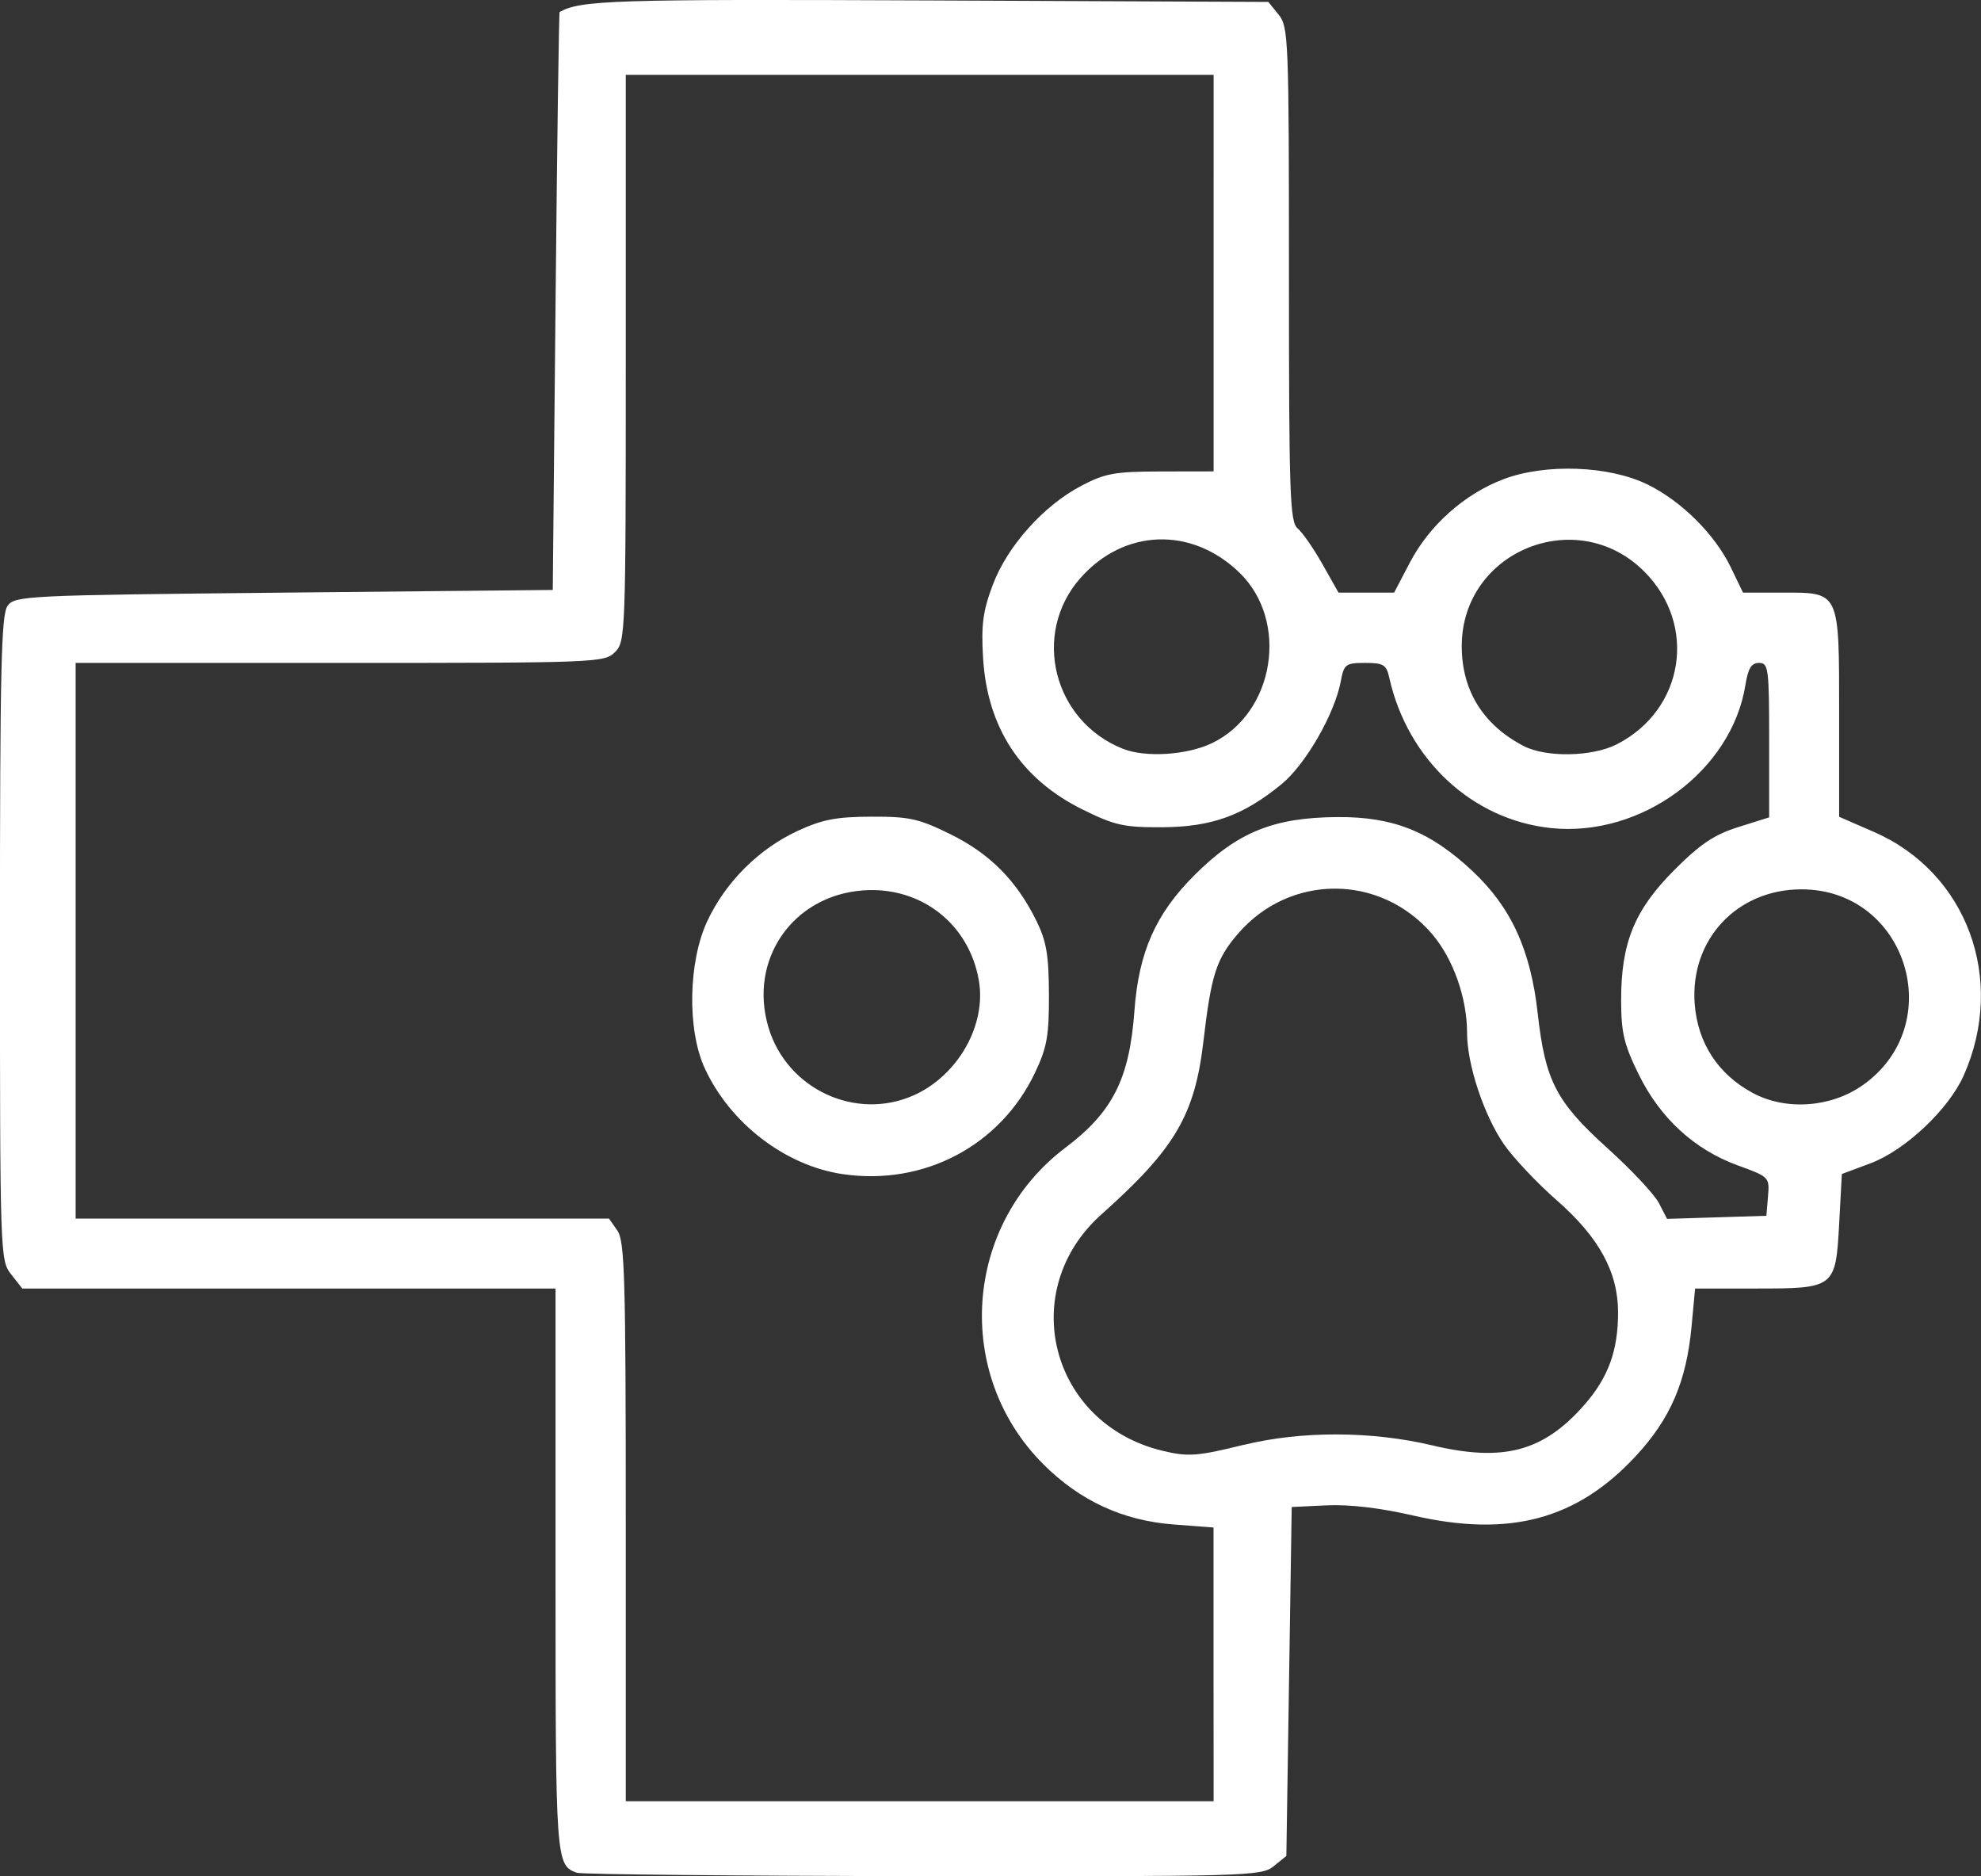 <?xml version="1.0" encoding="UTF-8" standalone="no"?>
<!-- Created with Inkscape (http://www.inkscape.org/) -->

<svg
   width="45.156mm"
   height="42.76mm"
   viewBox="0 0 45.156 42.76"
   version="1.1"
   id="svg1"
   xml:space="preserve"
   xmlns="http://www.w3.org/2000/svg"
   xmlns:svg="http://www.w3.org/2000/svg"><rect x="0" y="0" width="45.156" height="42.76" fill="#333333" stroke="none"/><defs
     id="defs1" /><g
     id="layer1"
     transform="translate(-58.63,-168.189)"><path
       style="fill:#ffffff;stroke-width:1"
       d="m 71.785,210.871 c -0.488,-0.174 -0.492,-0.231 -0.492,-6.885 v -6.431 h -6.077 -6.077 l -0.255,-0.324 c -0.251,-0.319 -0.255,-0.424 -0.255,-7.661 0,-6.141 0.028,-7.375 0.174,-7.575 0.168,-0.229 0.416,-0.241 6.301,-0.3 l 6.126,-0.061 0.064,-6.578 c 0.035,-3.618 0.077,-6.585 0.092,-6.593 0.481,-0.271 1.228,-0.295 8.431,-0.264 l 7.724,0.034 0.235,0.29 c 0.224,0.276 0.235,0.561 0.235,5.917 0,5.028 0.021,5.644 0.198,5.791 0.109,0.091 0.363,0.457 0.565,0.814 l 0.367,0.65 0.634,-2.9e-4 0.634,-2.9e-4 0.356,-0.681 c 0.448,-0.857 1.251,-1.571 2.146,-1.907 0.956,-0.359 2.399,-0.304 3.273,0.124 0.772,0.378 1.533,1.134 1.896,1.883 l 0.281,0.581 h 0.892 c 1.323,0 1.299,-0.051 1.299,2.779 v 2.33 l 0.794,0.346 c 2.12,0.923 3.018,3.354 2.048,5.545 -0.344,0.777 -1.338,1.713 -2.134,2.009 l -0.646,0.241 -0.061,1.131 c -0.08,1.467 -0.096,1.479 -1.911,1.479 h -1.373 l -0.08,0.858 c -0.117,1.26 -0.479,2.104 -1.268,2.956 -1.346,1.453 -2.885,1.865 -5.083,1.358 -0.745,-0.172 -1.454,-0.255 -1.965,-0.231 l -0.799,0.038 -0.061,3.976 -0.061,3.976 -0.29,0.235 c -0.279,0.226 -0.586,0.235 -7.991,0.225 -4.236,-0.005 -7.784,-0.039 -7.886,-0.076 z m 14.507,-4.753 v -3.117 l -0.907,-0.069 c -1.161,-0.088 -2.139,-0.54 -2.973,-1.373 -2.054,-2.054 -1.815,-5.463 0.505,-7.215 1.078,-0.814 1.459,-1.57 1.572,-3.12 0.097,-1.332 0.482,-2.204 1.362,-3.084 0.987,-0.987 1.808,-1.321 3.269,-1.33 1.27,-0.008 2.109,0.327 3.071,1.227 0.882,0.825 1.329,1.798 1.49,3.242 0.172,1.544 0.419,2.02 1.599,3.085 0.538,0.486 1.062,1.045 1.164,1.243 l 0.186,0.36 1.132,-0.035 1.132,-0.035 0.037,-0.442 c 0.037,-0.437 0.028,-0.446 -0.69,-0.707 -0.989,-0.361 -1.766,-1.074 -2.257,-2.072 -0.335,-0.681 -0.4,-0.95 -0.401,-1.684 -0.003,-1.314 0.304,-2.067 1.216,-2.979 0.591,-0.591 0.905,-0.802 1.456,-0.975 l 0.702,-0.221 v -1.76 c 0,-1.638 -0.016,-1.76 -0.23,-1.76 -0.174,0 -0.25,0.122 -0.311,0.503 -0.313,1.957 -2.375,3.475 -4.43,3.261 -1.795,-0.187 -3.27,-1.558 -3.688,-3.426 -0.066,-0.298 -0.132,-0.338 -0.551,-0.338 -0.443,0 -0.481,0.028 -0.554,0.417 -0.14,0.745 -0.803,1.898 -1.351,2.347 -0.873,0.715 -1.594,0.975 -2.719,0.981 -0.872,0.005 -1.081,-0.042 -1.808,-0.4 -1.413,-0.696 -2.183,-1.868 -2.277,-3.468 -0.044,-0.748 -0.002,-1.06 0.221,-1.654 0.334,-0.886 1.158,-1.808 2.02,-2.26 0.543,-0.285 0.761,-0.324 1.816,-0.326 l 1.199,-0.002 1.39e-4,-4.518 1.44e-4,-4.518 h -6.7 -6.7 v 6.455 c 0,6.291 -0.006,6.461 -0.246,6.7 -0.239,0.239 -0.41,0.246 -6.27,0.246 h -6.024 v 6.332 6.332 h 6.079 6.079 l 0.191,0.273 c 0.167,0.239 0.191,1.076 0.191,6.639 v 6.366 h 6.7 6.7 z m -8.455,-11.171 c -1.308,-0.193 -2.565,-1.158 -3.142,-2.411 -0.405,-0.879 -0.377,-2.429 0.059,-3.359 0.416,-0.886 1.171,-1.641 2.054,-2.05 0.564,-0.261 0.88,-0.323 1.681,-0.326 0.871,-0.003 1.082,0.044 1.808,0.401 0.896,0.441 1.509,1.059 1.959,1.976 0.227,0.462 0.281,0.779 0.284,1.676 0.003,0.943 -0.044,1.206 -0.318,1.783 -0.79,1.664 -2.534,2.582 -4.384,2.31 z m 1.633,-1.801 c 0.999,-0.454 1.644,-1.593 1.474,-2.603 -0.219,-1.297 -1.321,-2.158 -2.639,-2.062 -1.605,0.116 -2.617,1.578 -2.159,3.12 0.419,1.412 2,2.146 3.325,1.544 z m 7.499,7.975 c 1.316,-0.325 2.918,-0.322 4.309,0.008 1.619,0.384 2.528,0.143 3.462,-0.918 0.549,-0.624 0.775,-1.242 0.773,-2.117 -0.002,-0.917 -0.434,-1.706 -1.397,-2.55 -0.452,-0.396 -0.994,-0.971 -1.206,-1.279 -0.458,-0.666 -0.839,-1.818 -0.839,-2.539 0,-0.795 -0.317,-1.689 -0.797,-2.25 -1.181,-1.38 -3.25,-1.38 -4.431,-1.8e-4 -0.49,0.572 -0.604,0.929 -0.782,2.448 -0.197,1.68 -0.649,2.447 -2.321,3.938 -1.948,1.737 -1.169,4.772 1.384,5.389 0.586,0.142 0.8,0.126 1.844,-0.132 z m 14.117,-8.197 c 1.969,-1.387 1.008,-4.467 -1.393,-4.467 -1.469,0 -2.539,1.144 -2.434,2.602 0.065,0.896 0.532,1.614 1.327,2.04 0.753,0.404 1.779,0.332 2.499,-0.176 z m -14.824,-7.801 c 1.425,-0.69 1.758,-2.782 0.62,-3.884 -1.092,-1.057 -2.635,-1.002 -3.628,0.128 -1.112,1.266 -0.618,3.25 0.967,3.885 0.518,0.208 1.47,0.147 2.042,-0.129 z m 9.226,0.027 c 1.534,-0.787 1.839,-2.719 0.621,-3.937 -1.533,-1.533 -4.152,-0.466 -4.159,1.693 -0.003,1.015 0.484,1.803 1.412,2.285 0.513,0.266 1.566,0.246 2.126,-0.041 z"
       id="path1" /></g></svg>
